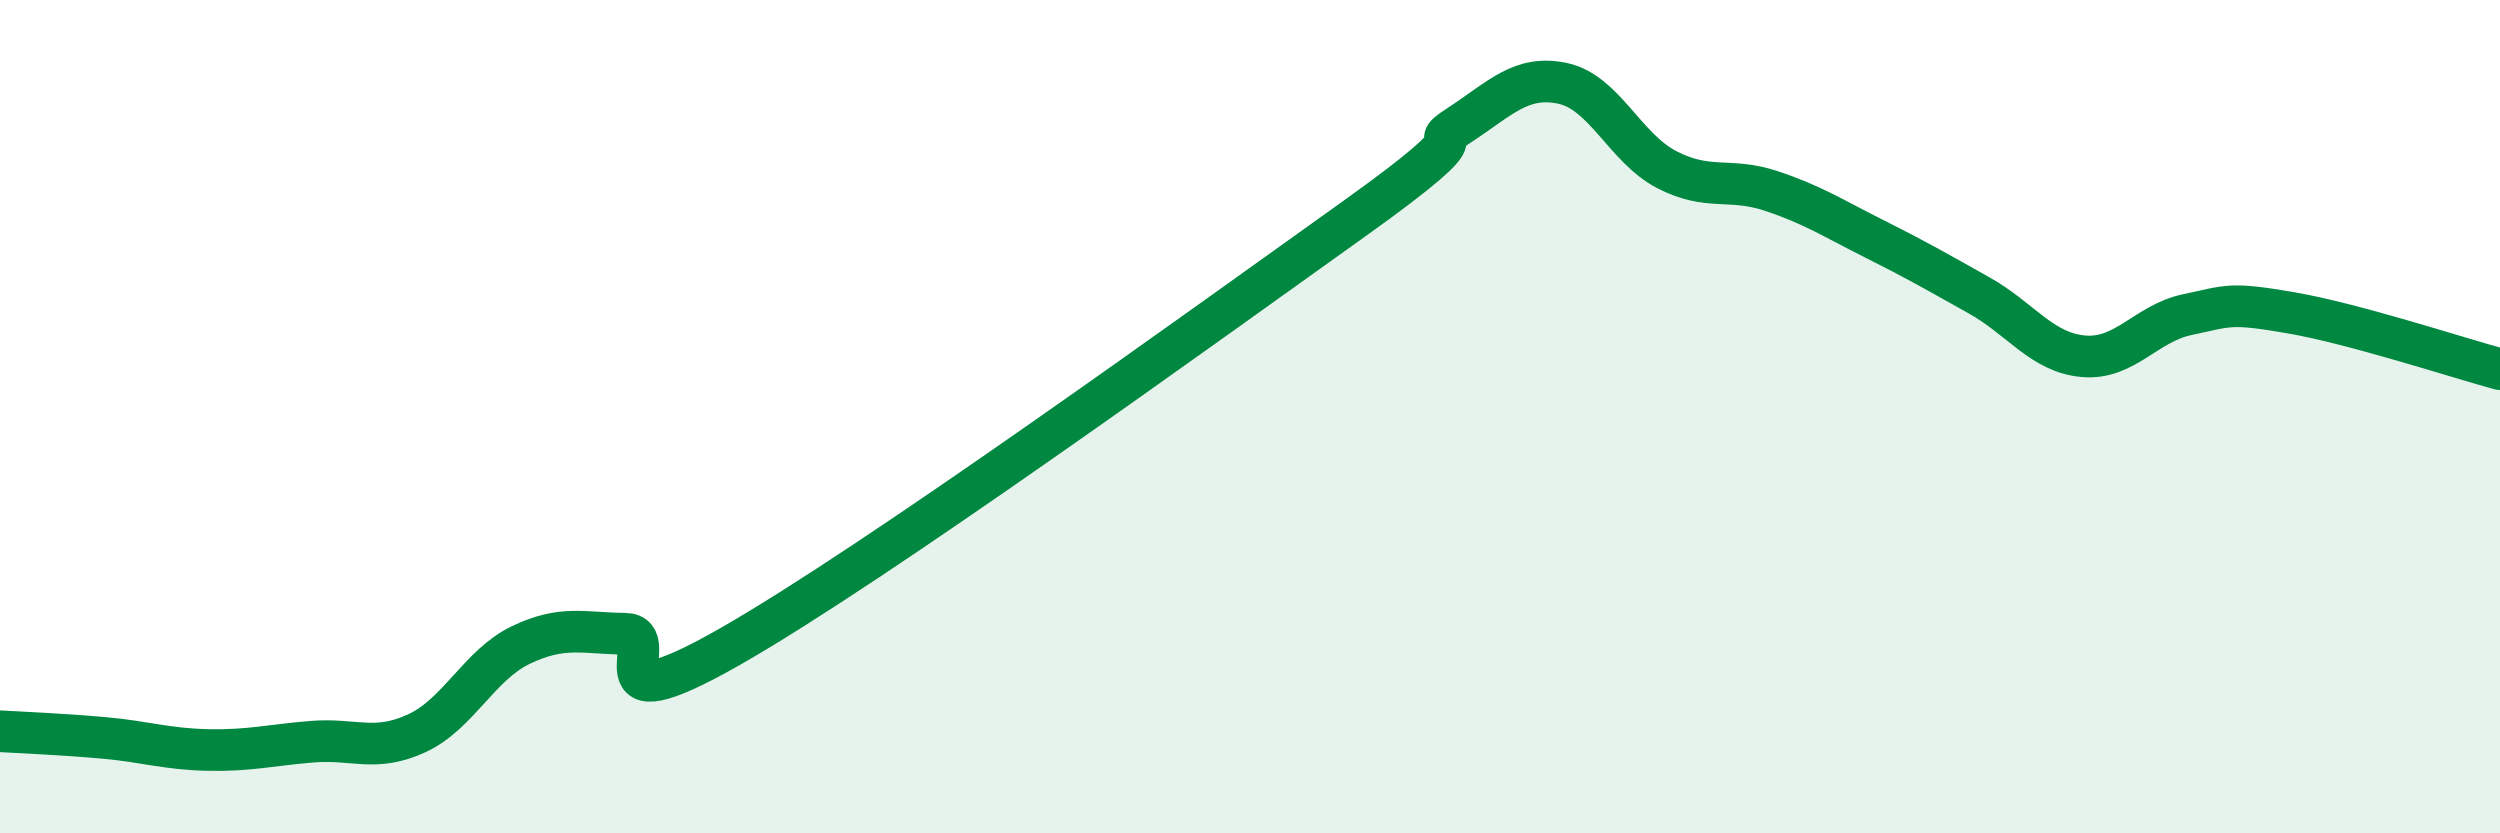 
    <svg width="60" height="20" viewBox="0 0 60 20" xmlns="http://www.w3.org/2000/svg">
      <path
        d="M 0,17.55 C 0.5,17.58 1.5,17.62 2.5,17.71 C 3.5,17.8 4,17.98 5,18 C 6,18.02 6.5,17.88 7.5,17.8 C 8.5,17.72 9,18.06 10,17.6 C 11,17.14 11.5,15.96 12.5,15.48 C 13.5,15 14,15.2 15,15.21 C 16,15.22 14,17.52 17.5,15.53 C 21,13.54 29,7.75 32.5,5.25 C 36,2.75 34,3.67 35,3.02 C 36,2.37 36.5,1.79 37.5,2 C 38.5,2.21 39,3.55 40,4.07 C 41,4.59 41.5,4.25 42.5,4.58 C 43.5,4.91 44,5.24 45,5.74 C 46,6.24 46.5,6.53 47.5,7.09 C 48.5,7.65 49,8.46 50,8.55 C 51,8.64 51.5,7.76 52.5,7.55 C 53.5,7.34 53.5,7.25 55,7.51 C 56.5,7.77 59,8.59 60,8.86L60 20L0 20Z"
        fill="#008740"
        opacity="0.1"
        stroke-linecap="round"
        stroke-linejoin="round"
      />
      <path
        d="M 0,17.55 C 0.5,17.58 1.5,17.62 2.5,17.71 C 3.5,17.8 4,17.98 5,18 C 6,18.02 6.5,17.88 7.5,17.8 C 8.5,17.72 9,18.06 10,17.6 C 11,17.14 11.5,15.96 12.5,15.48 C 13.5,15 14,15.2 15,15.21 C 16,15.22 14,17.52 17.5,15.53 C 21,13.54 29,7.75 32.5,5.25 C 36,2.75 34,3.67 35,3.02 C 36,2.37 36.5,1.79 37.5,2 C 38.5,2.21 39,3.55 40,4.07 C 41,4.59 41.5,4.25 42.5,4.58 C 43.5,4.91 44,5.24 45,5.74 C 46,6.24 46.5,6.53 47.5,7.09 C 48.5,7.65 49,8.46 50,8.55 C 51,8.64 51.5,7.76 52.5,7.55 C 53.5,7.34 53.5,7.25 55,7.51 C 56.5,7.77 59,8.59 60,8.86"
        stroke="#008740"
        stroke-width="1"
        fill="none"
        stroke-linecap="round"
        stroke-linejoin="round"
      />
    </svg>
  